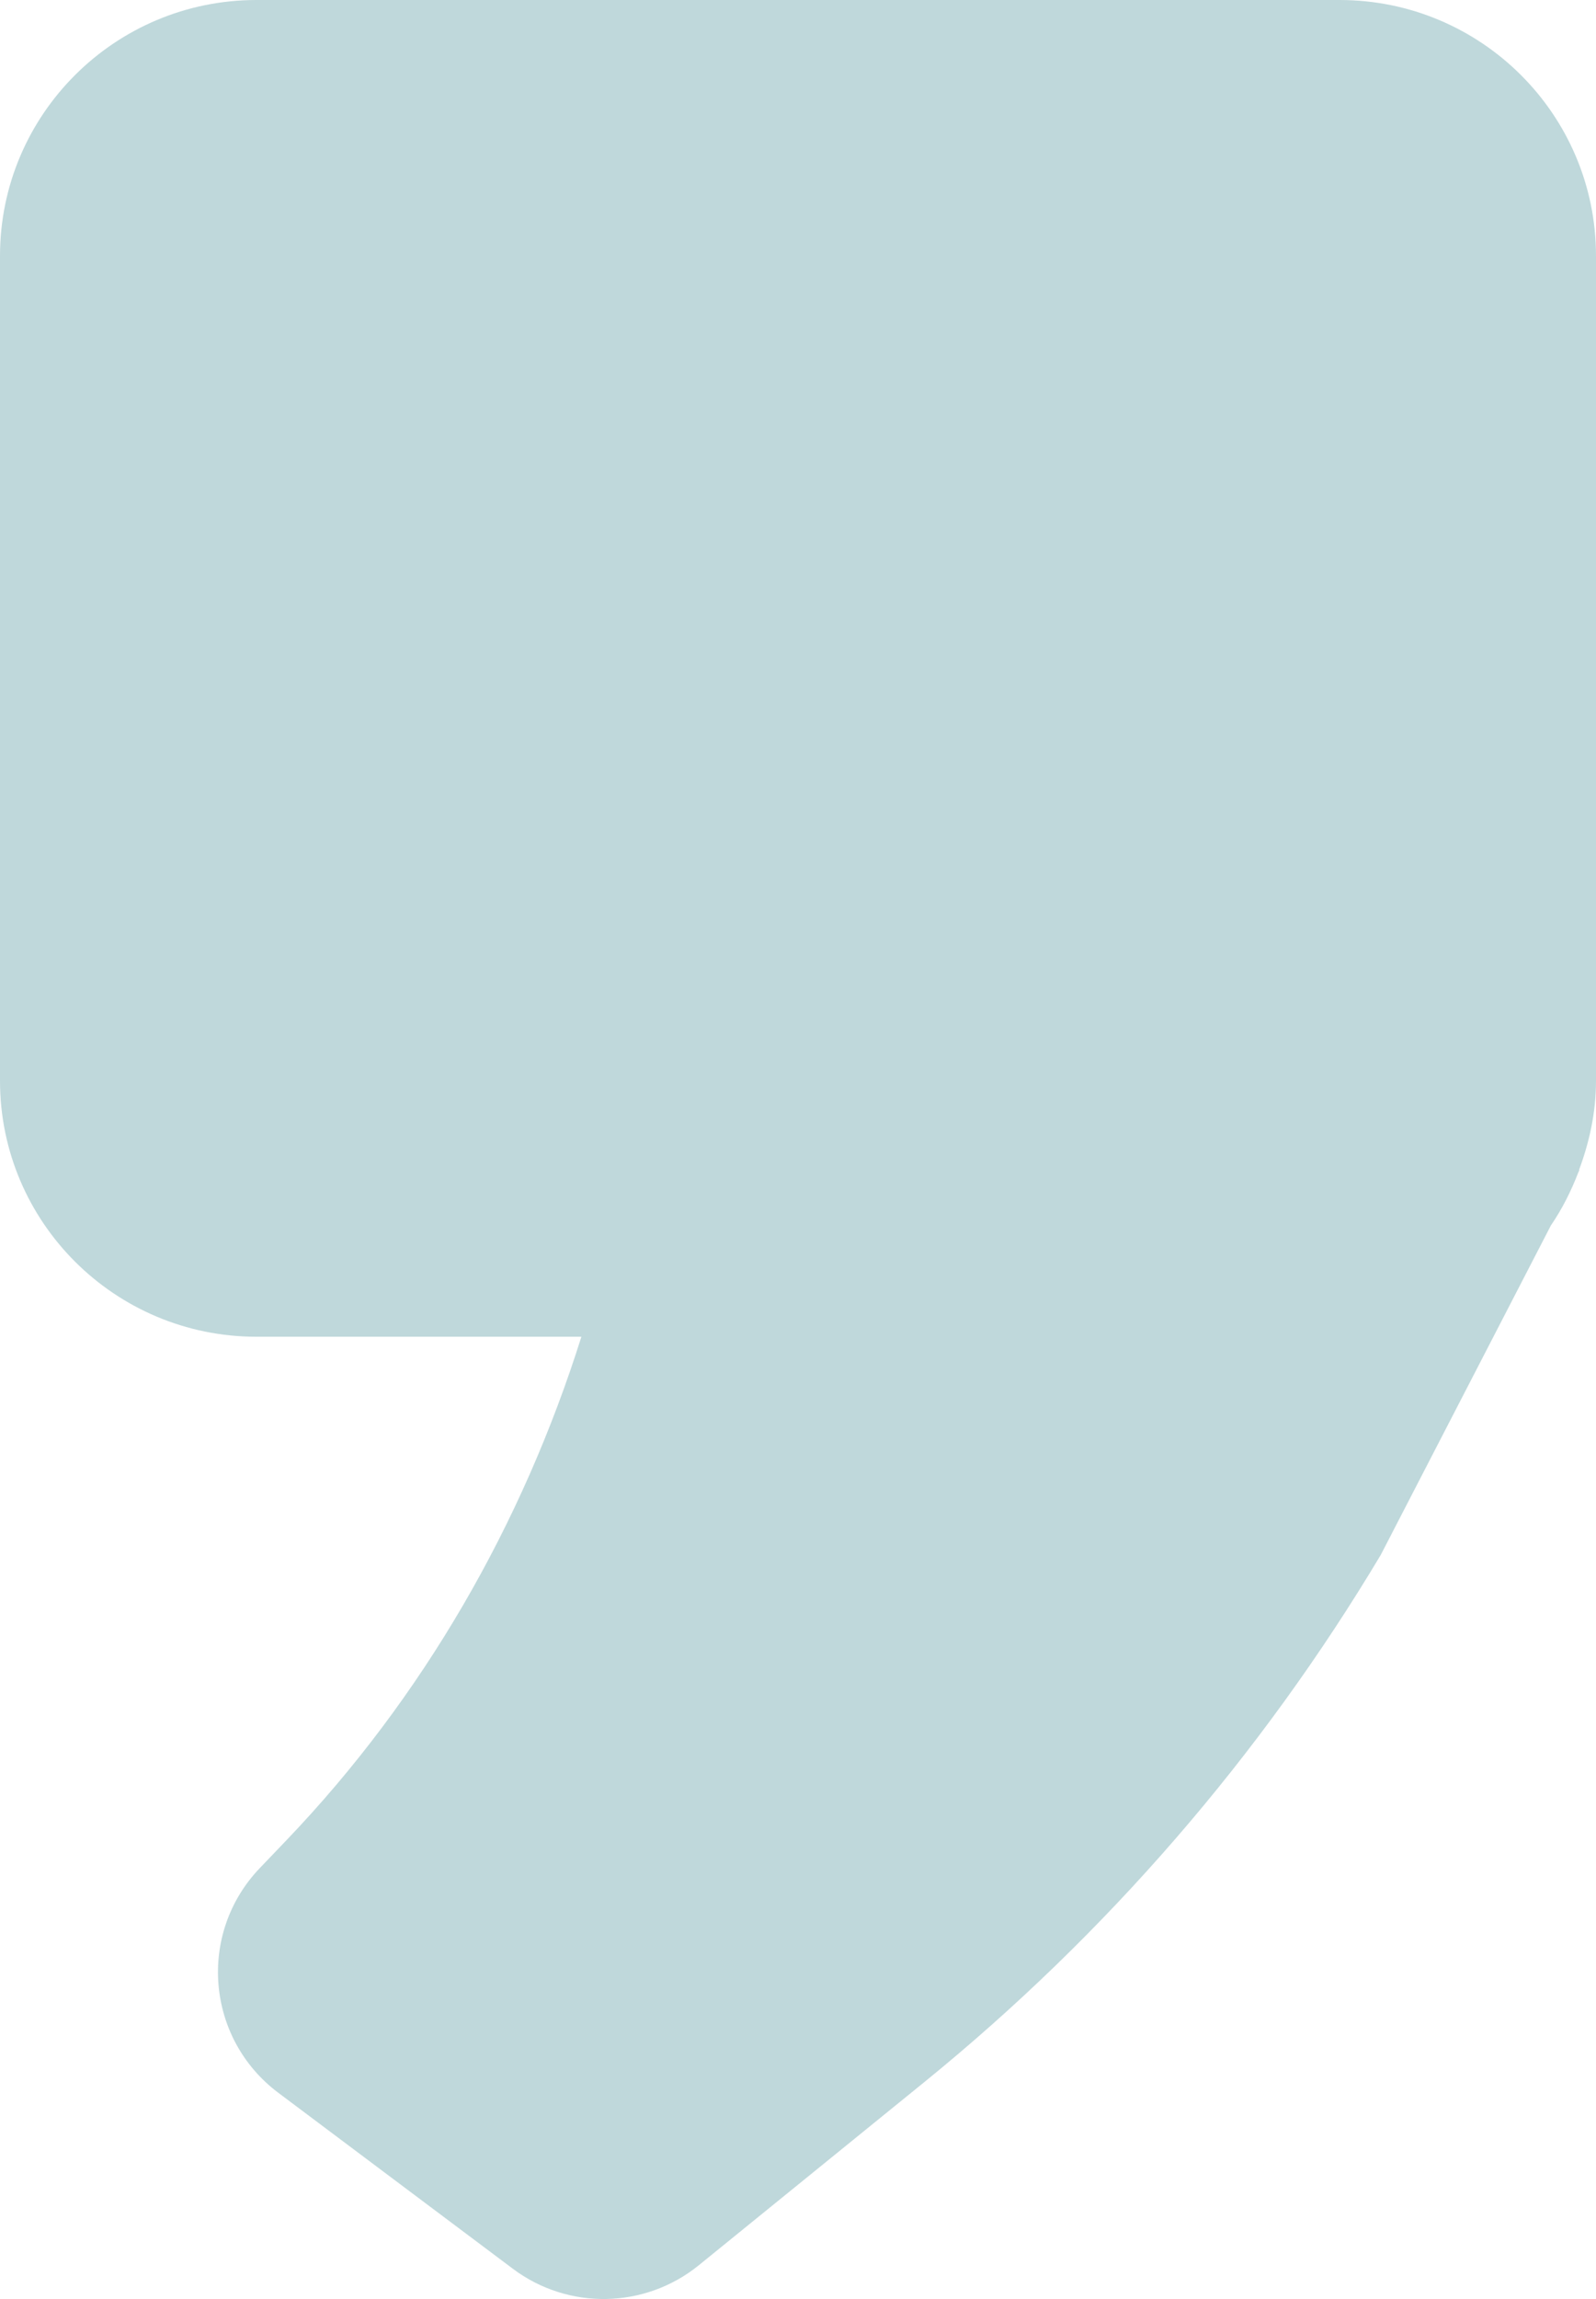 <?xml version="1.0" encoding="UTF-8"?> <!-- Generator: Adobe Illustrator 17.0.0, SVG Export Plug-In . SVG Version: 6.00 Build 0) --> <svg xmlns="http://www.w3.org/2000/svg" xmlns:xlink="http://www.w3.org/1999/xlink" id="Layer_1" x="0px" y="0px" width="25px" height="36px" viewBox="0 0 25 36" xml:space="preserve"> <path fill="#BFD8DB" d="M25,4.008C25,1.795,23.201,0,20.982,0H4.018C1.799,0,0,1.795,0,4.008v12.916 c0,2.213,1.799,4.008,4.018,4.008h5.089c-0.924,2.934-2.475,5.641-4.617,7.881l-0.422,0.441c-0.977,1.023-0.841,2.665,0.289,3.515 l3.676,2.757c0.869,0.653,2.072,0.629,2.915-0.056l3.535-2.87c2.847-2.313,5.266-5.106,7.145-8.251l2.666-5.161 c0.176-0.256,0.316-0.537,0.43-0.832l0.017-0.035h-0.007C24.897,17.884,25,17.417,25,16.924V4.008z"></path> </svg> 
